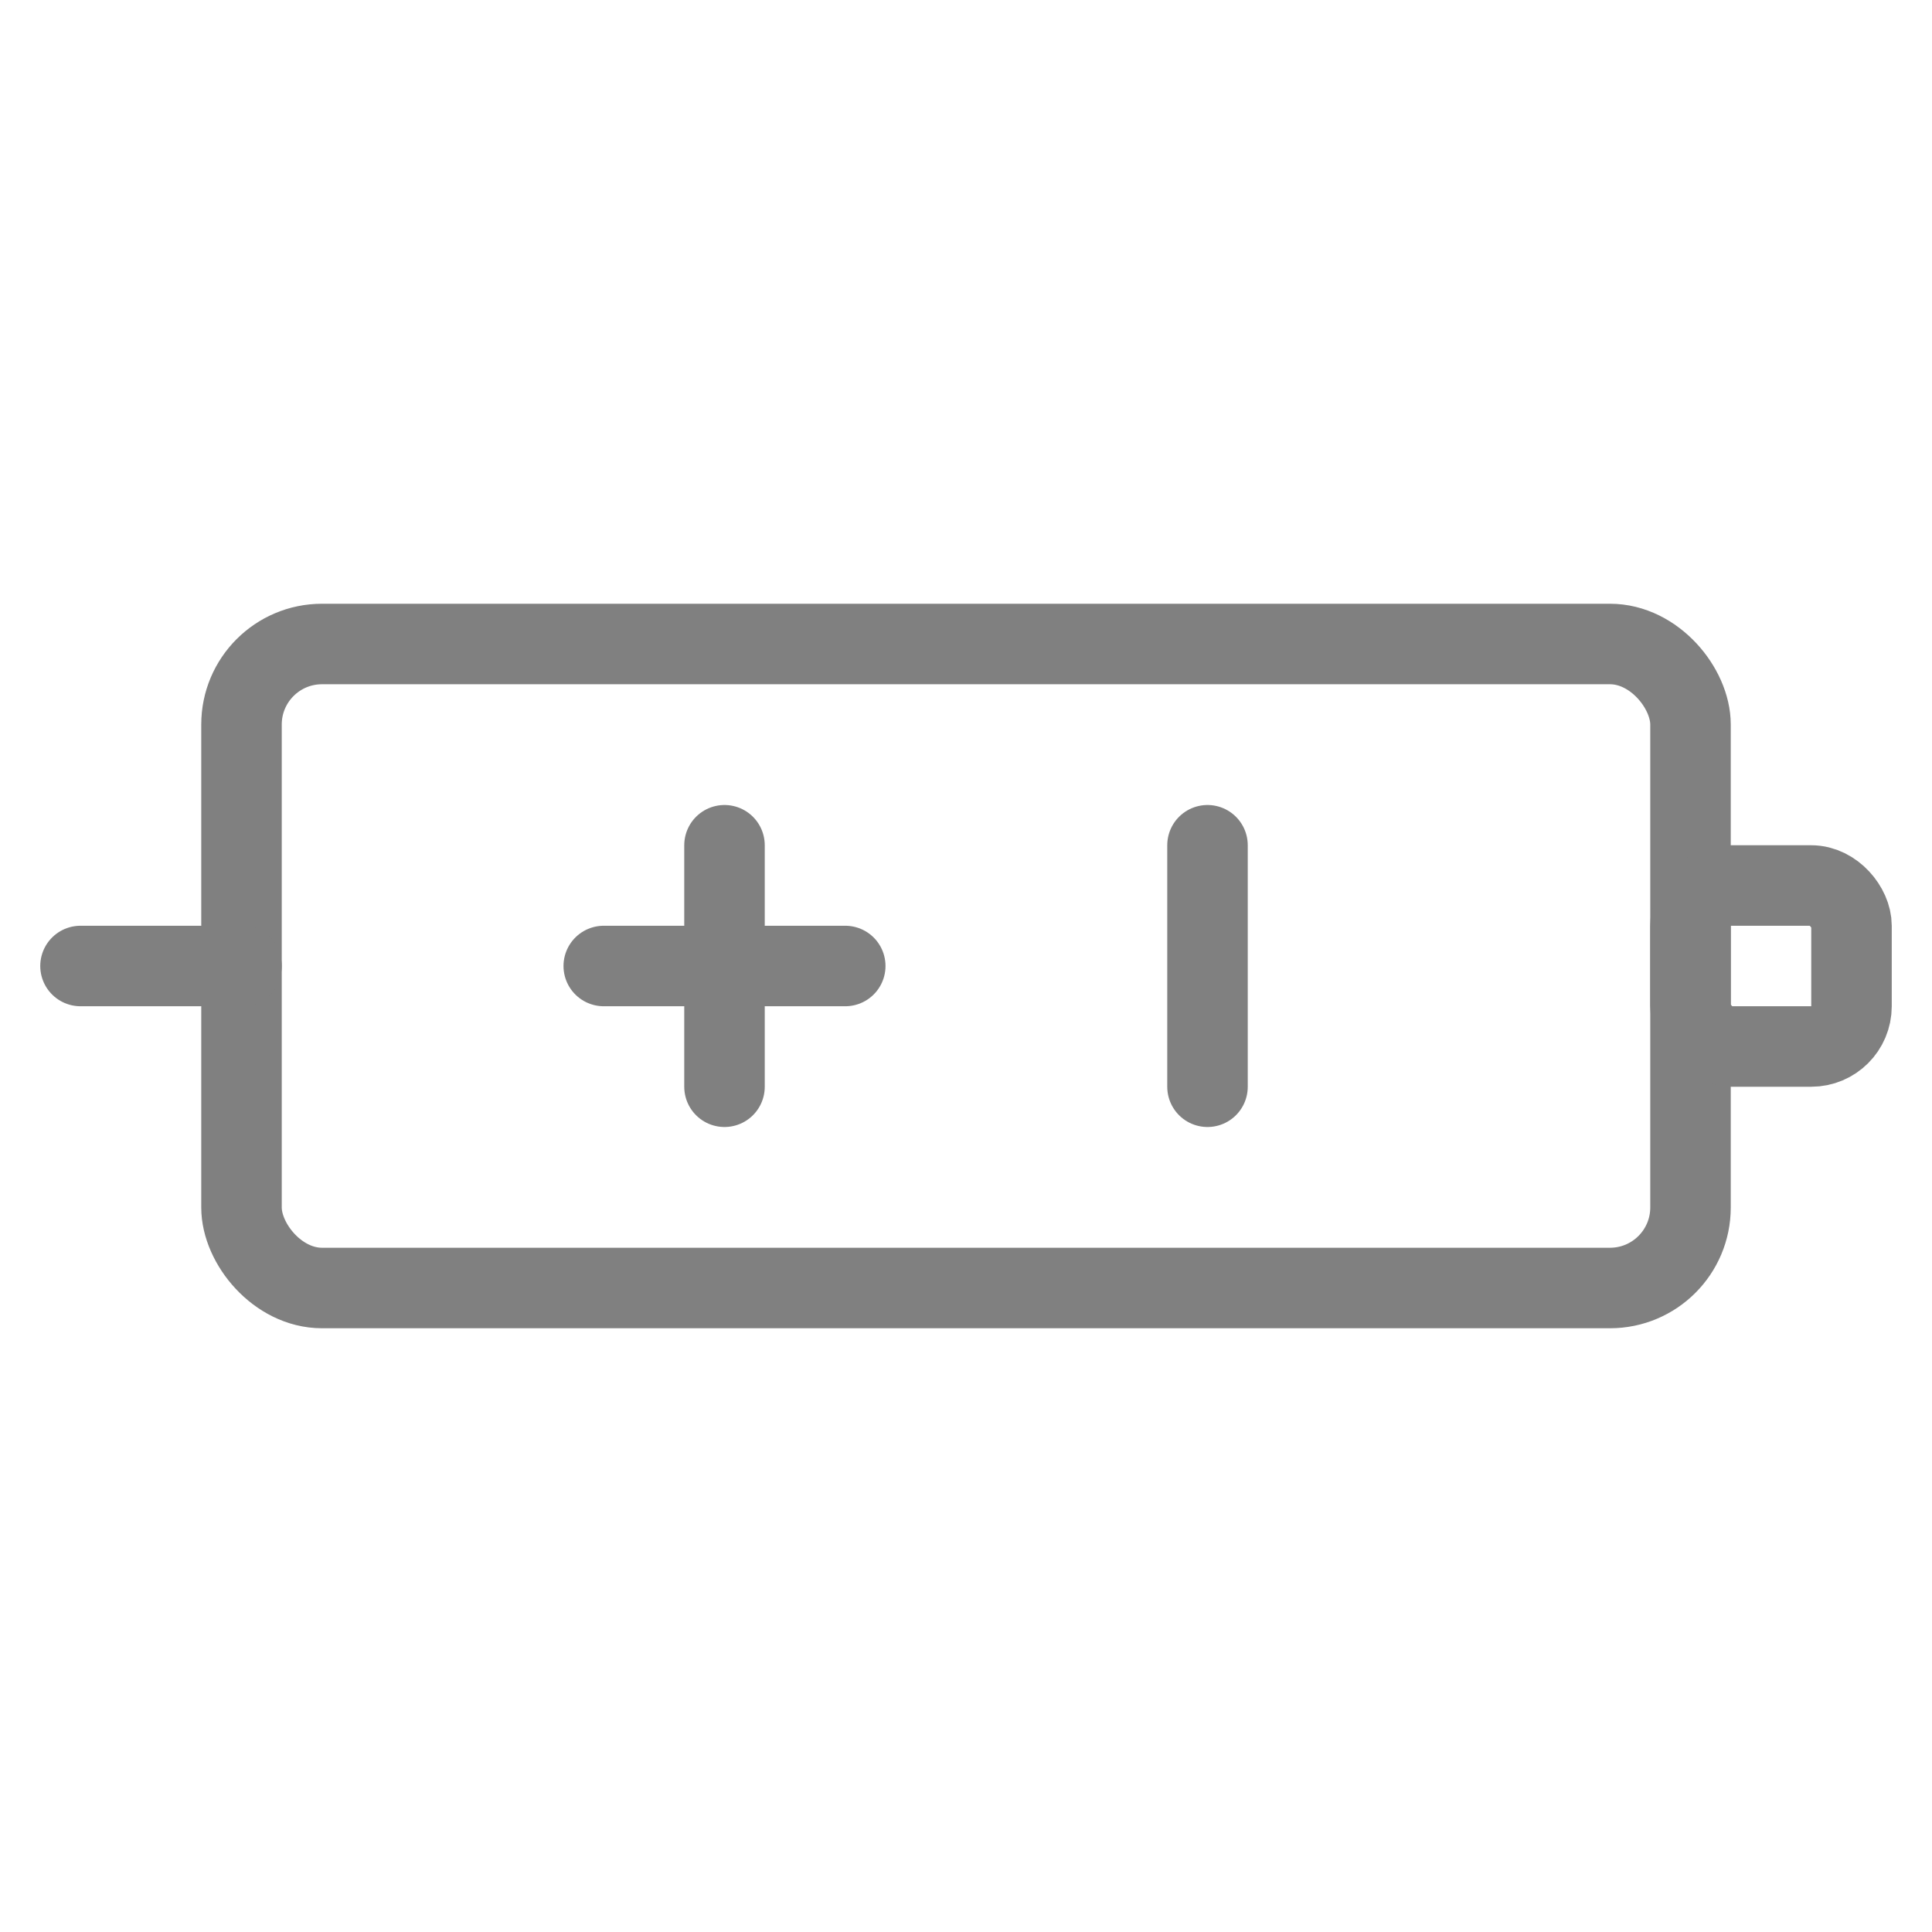 <svg viewBox="0 0 48 48" xmlns="http://www.w3.org/2000/svg">
  <rect x="6" y="16" width="36" height="16" rx="2" fill="none" stroke="gray" stroke-width="2" stroke-linecap="round" stroke-linejoin="round"/>
  <rect x="42" y="22" width="4" height="4" rx="1" fill="none" stroke="gray" stroke-width="2" stroke-linecap="round" stroke-linejoin="round"/>
  <line x1="2" y1="24" x2="6" y2="24" stroke="gray" stroke-width="2" stroke-linecap="round"/>
  <line x1="18" y1="21" x2="18" y2="27" stroke="gray" stroke-width="2" stroke-linecap="round"/>
  <line x1="15" y1="24" x2="21" y2="24" stroke="gray" stroke-width="2" stroke-linecap="round"/>
  <line x1="30" y1="21" x2="30" y2="27" stroke="gray" stroke-width="2" stroke-linecap="round"/>
</svg>